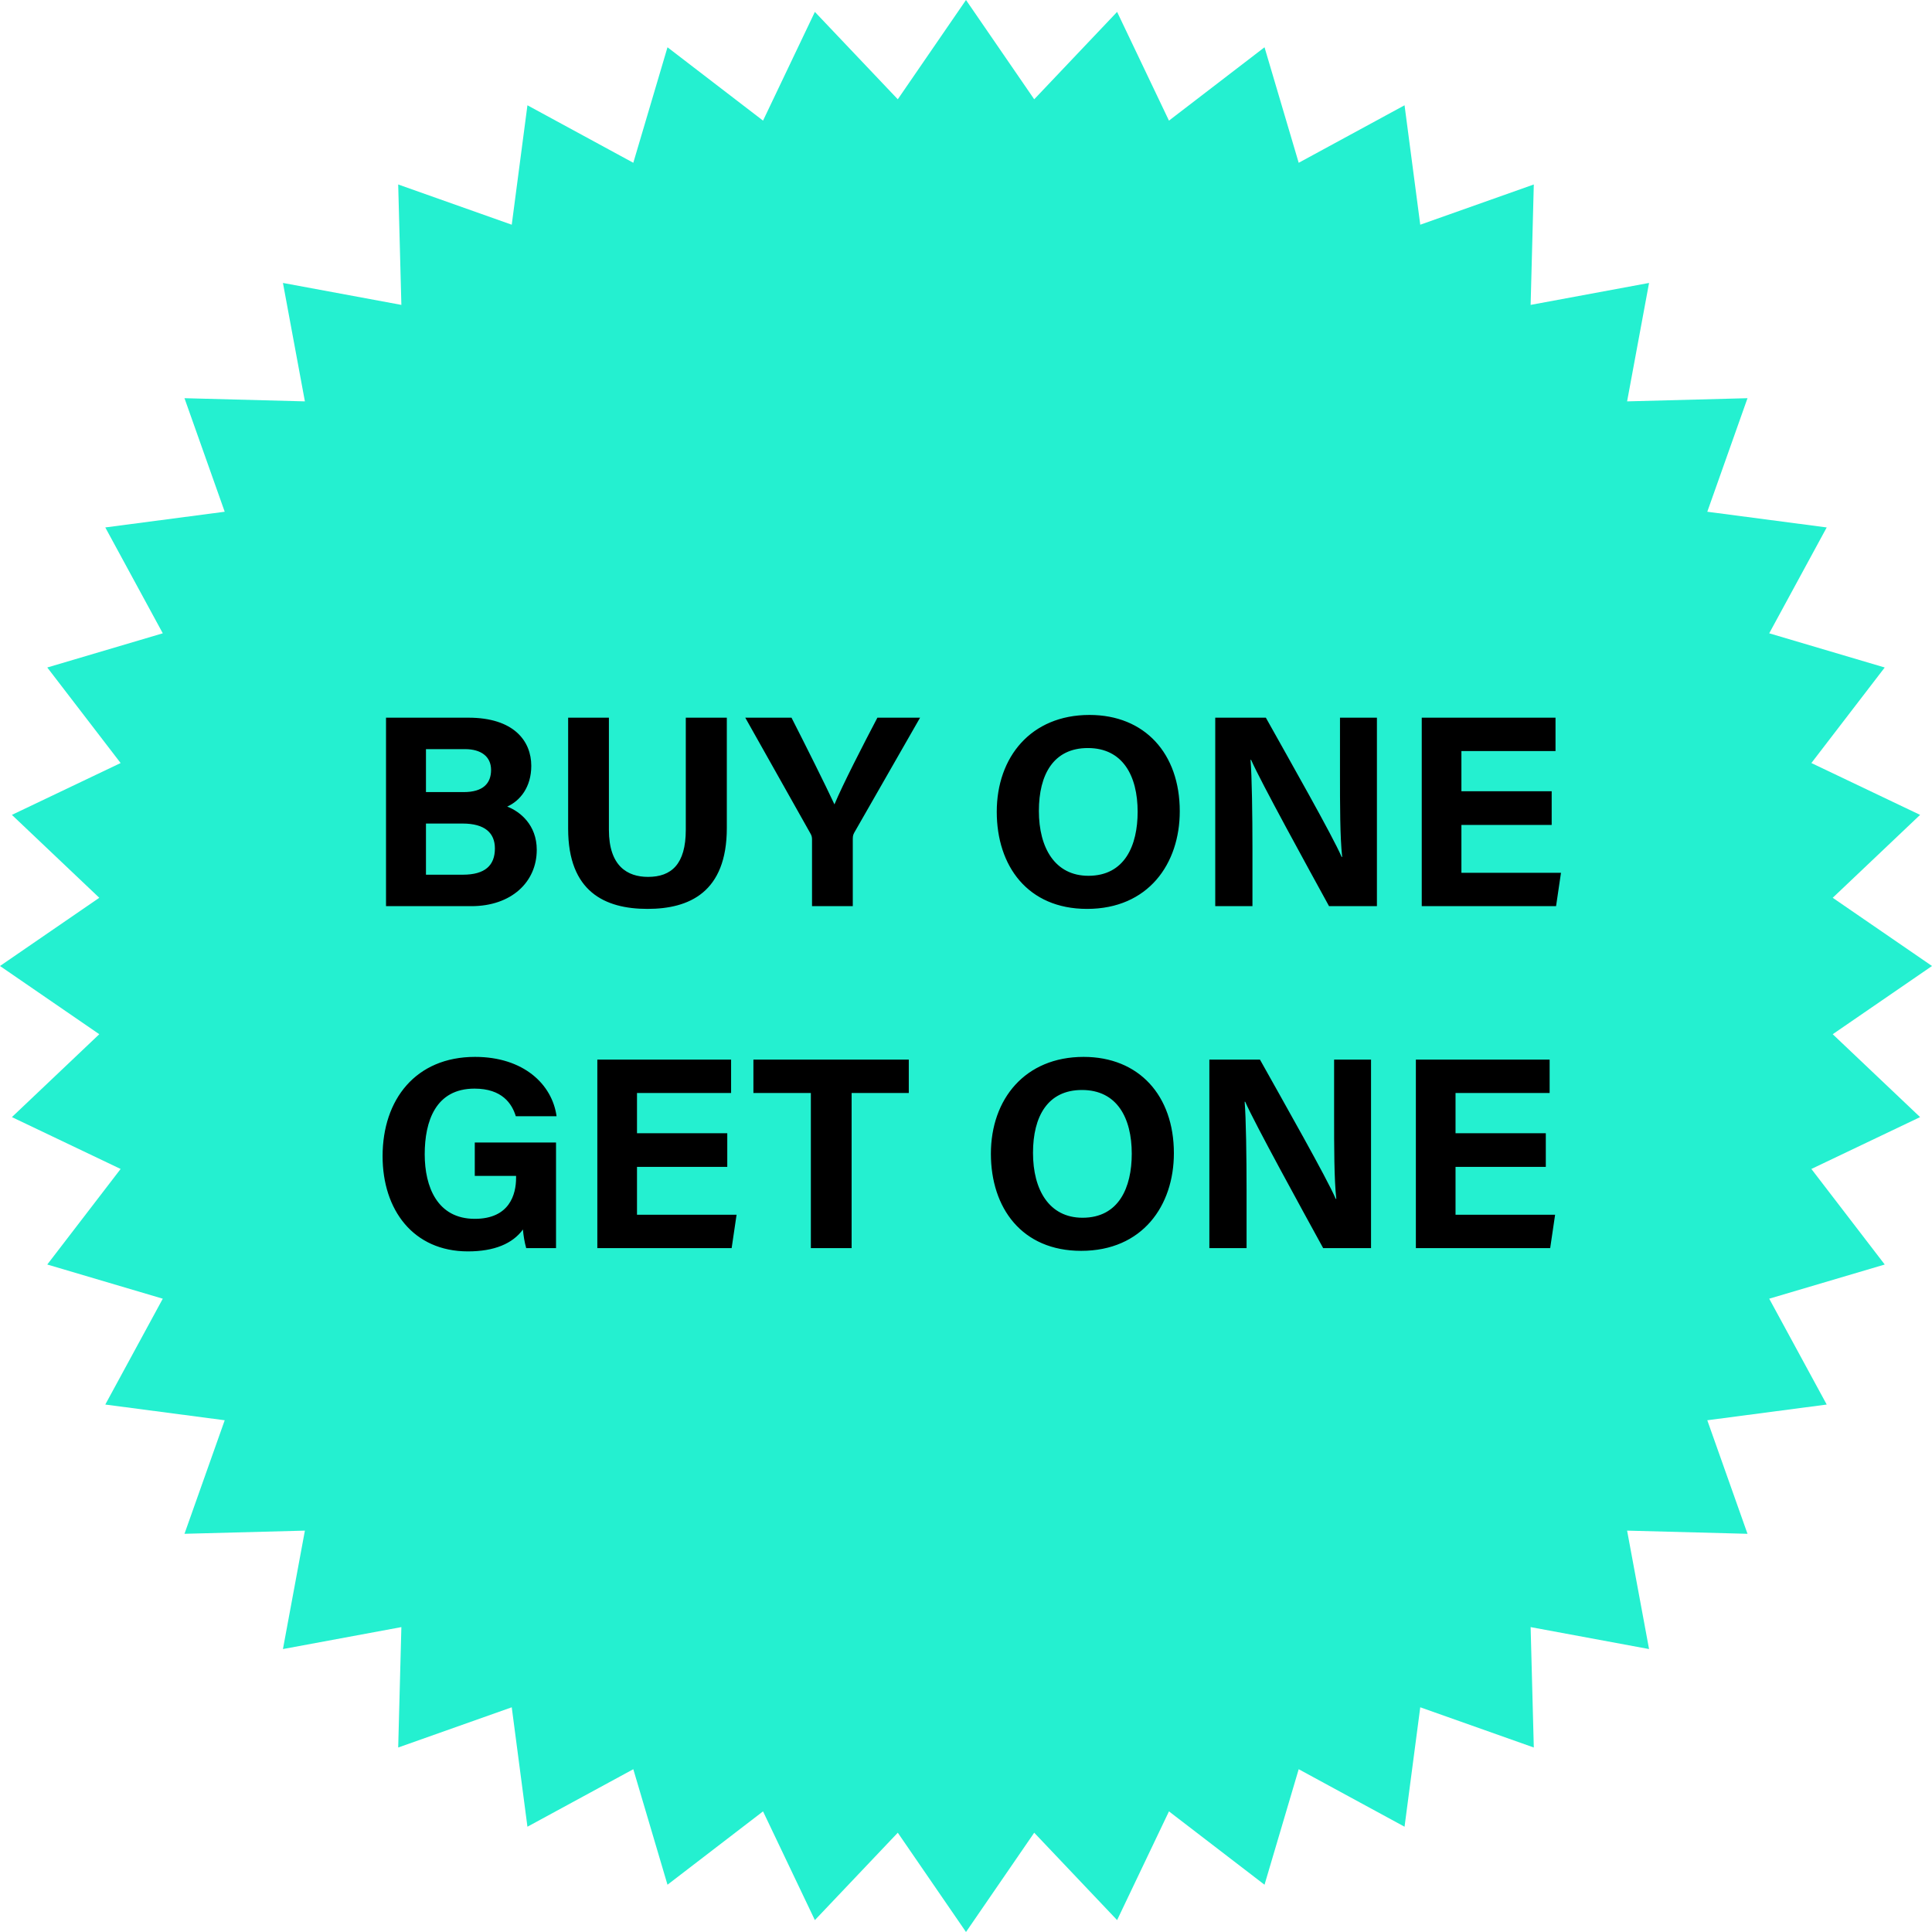 <svg width="113" height="113" viewBox="0 0 113 113" fill="none" xmlns="http://www.w3.org/2000/svg">
<path d="M56.5 0L60.49 5.807L65.338 0.696L68.371 7.055L73.96 2.765L75.959 9.521L82.15 6.158L83.069 13.143L89.71 10.79L89.524 17.833L96.451 16.549L95.167 23.476L102.209 23.29L99.857 29.931L106.842 30.849L103.479 37.041L110.235 39.041L105.945 44.629L112.304 47.661L107.193 52.51L113 56.5L107.193 60.49L112.304 65.338L105.945 68.371L110.235 73.96L103.479 75.959L106.842 82.15L99.857 83.069L102.209 89.71L95.167 89.524L96.451 96.451L89.524 95.167L89.71 102.209L83.069 99.857L82.15 106.842L75.959 103.479L73.96 110.235L68.371 105.945L65.338 112.304L60.49 107.193L56.5 113L52.51 107.193L47.661 112.304L44.629 105.945L39.041 110.235L37.041 103.479L30.849 106.842L29.931 99.857L23.29 102.209L23.476 95.167L16.549 96.451L17.833 89.524L10.79 89.71L13.143 83.069L6.158 82.15L9.521 75.959L2.765 73.96L7.055 68.371L0.696 65.338L5.807 60.49L0 56.5L5.807 52.51L0.696 47.661L7.055 44.629L2.765 39.041L9.521 37.041L6.158 30.849L13.143 29.931L10.79 23.29L17.833 23.476L16.549 16.549L23.476 17.833L23.29 10.79L29.931 13.143L30.849 6.158L37.041 9.521L39.041 2.765L44.629 7.055L47.661 0.696L52.51 5.807L56.5 0Z" fill="#24F0D0"/>
<path d="M22.578 53H27.57C29.906 53 31.394 51.592 31.394 49.704C31.394 48.248 30.418 47.464 29.666 47.176C30.418 46.84 31.074 46.04 31.074 44.792C31.074 43.352 30.066 41.976 27.394 41.976H22.578V53ZM24.914 46.328V43.816H27.202C28.114 43.816 28.722 44.232 28.722 45.032C28.722 45.816 28.258 46.328 27.122 46.328H24.914ZM24.914 48.168H27.058C28.37 48.168 28.946 48.728 28.946 49.624C28.946 50.616 28.37 51.16 27.074 51.16H24.914V48.168ZM33.23 41.976V48.472C33.23 52.152 35.374 53.16 37.87 53.16C40.303 53.16 42.511 52.2 42.511 48.424V41.976H40.111V48.536C40.111 50.552 39.263 51.288 37.903 51.288C36.703 51.288 35.614 50.664 35.614 48.536V41.976H33.23ZM49.878 53V49.064C49.878 48.84 49.926 48.792 49.958 48.712L53.814 41.976H51.318C50.486 43.56 49.286 45.896 48.806 47.048C48.246 45.848 47.142 43.64 46.294 41.976H43.59L47.398 48.744C47.478 48.872 47.494 48.984 47.494 49.096V53H49.878ZM63.723 41.816C60.299 41.816 58.299 44.28 58.299 47.48C58.299 50.648 60.107 53.16 63.579 53.16C67.163 53.16 69.003 50.52 69.003 47.448C69.003 44.072 66.955 41.816 63.723 41.816ZM63.627 43.752C65.675 43.752 66.539 45.384 66.539 47.48C66.539 49.448 65.787 51.224 63.659 51.224C61.707 51.224 60.763 49.592 60.763 47.432C60.763 45.288 61.627 43.752 63.627 43.752ZM73.254 53V49.64C73.254 47.672 73.222 45.4 73.142 44.44H73.174C73.734 45.72 76.55 50.84 77.734 53H80.534V41.976H78.374V45.24C78.374 47.048 78.374 48.968 78.502 50.12H78.47C77.958 48.92 75.414 44.44 74.038 41.976H71.078V53H73.254ZM90.756 46.28H85.476V43.928H90.98V41.976H83.156V53H91.012L91.3 51.048H85.476V48.248H90.756V46.28ZM32.521 66.824H27.769V68.776H30.185V68.888C30.185 69.864 29.801 71.288 27.769 71.288C25.577 71.288 24.841 69.416 24.841 67.512C24.841 65.576 25.481 63.672 27.753 63.672C29.369 63.672 29.945 64.552 30.169 65.288H32.553C32.297 63.416 30.617 61.816 27.785 61.816C24.313 61.816 22.377 64.312 22.377 67.624C22.377 70.76 24.169 73.192 27.369 73.192C28.905 73.192 29.977 72.744 30.585 71.912C30.617 72.28 30.681 72.664 30.777 73H32.521V66.824ZM42.537 66.28H37.257V63.928H42.761V61.976H34.937V73H42.793L43.081 71.048H37.257V68.248H42.537V66.28ZM47.426 73H49.81V63.928H53.154V61.976H44.066V63.928H47.426V73ZM63.38 61.816C59.956 61.816 57.956 64.28 57.956 67.48C57.956 70.648 59.764 73.16 63.236 73.16C66.82 73.16 68.659 70.52 68.659 67.448C68.659 64.072 66.612 61.816 63.38 61.816ZM63.283 63.752C65.332 63.752 66.195 65.384 66.195 67.48C66.195 69.448 65.444 71.224 63.316 71.224C61.364 71.224 60.419 69.592 60.419 67.432C60.419 65.288 61.283 63.752 63.283 63.752ZM72.91 73V69.64C72.91 67.672 72.878 65.4 72.798 64.44H72.83C73.39 65.72 76.206 70.84 77.39 73H80.19V61.976H78.03V65.24C78.03 67.048 78.03 68.968 78.158 70.12H78.126C77.614 68.92 75.07 64.44 73.694 61.976H70.734V73H72.91ZM90.412 66.28H85.132V63.928H90.636V61.976H82.812V73H90.668L90.956 71.048H85.132V68.248H90.412V66.28Z" fill="black"/>
</svg>
